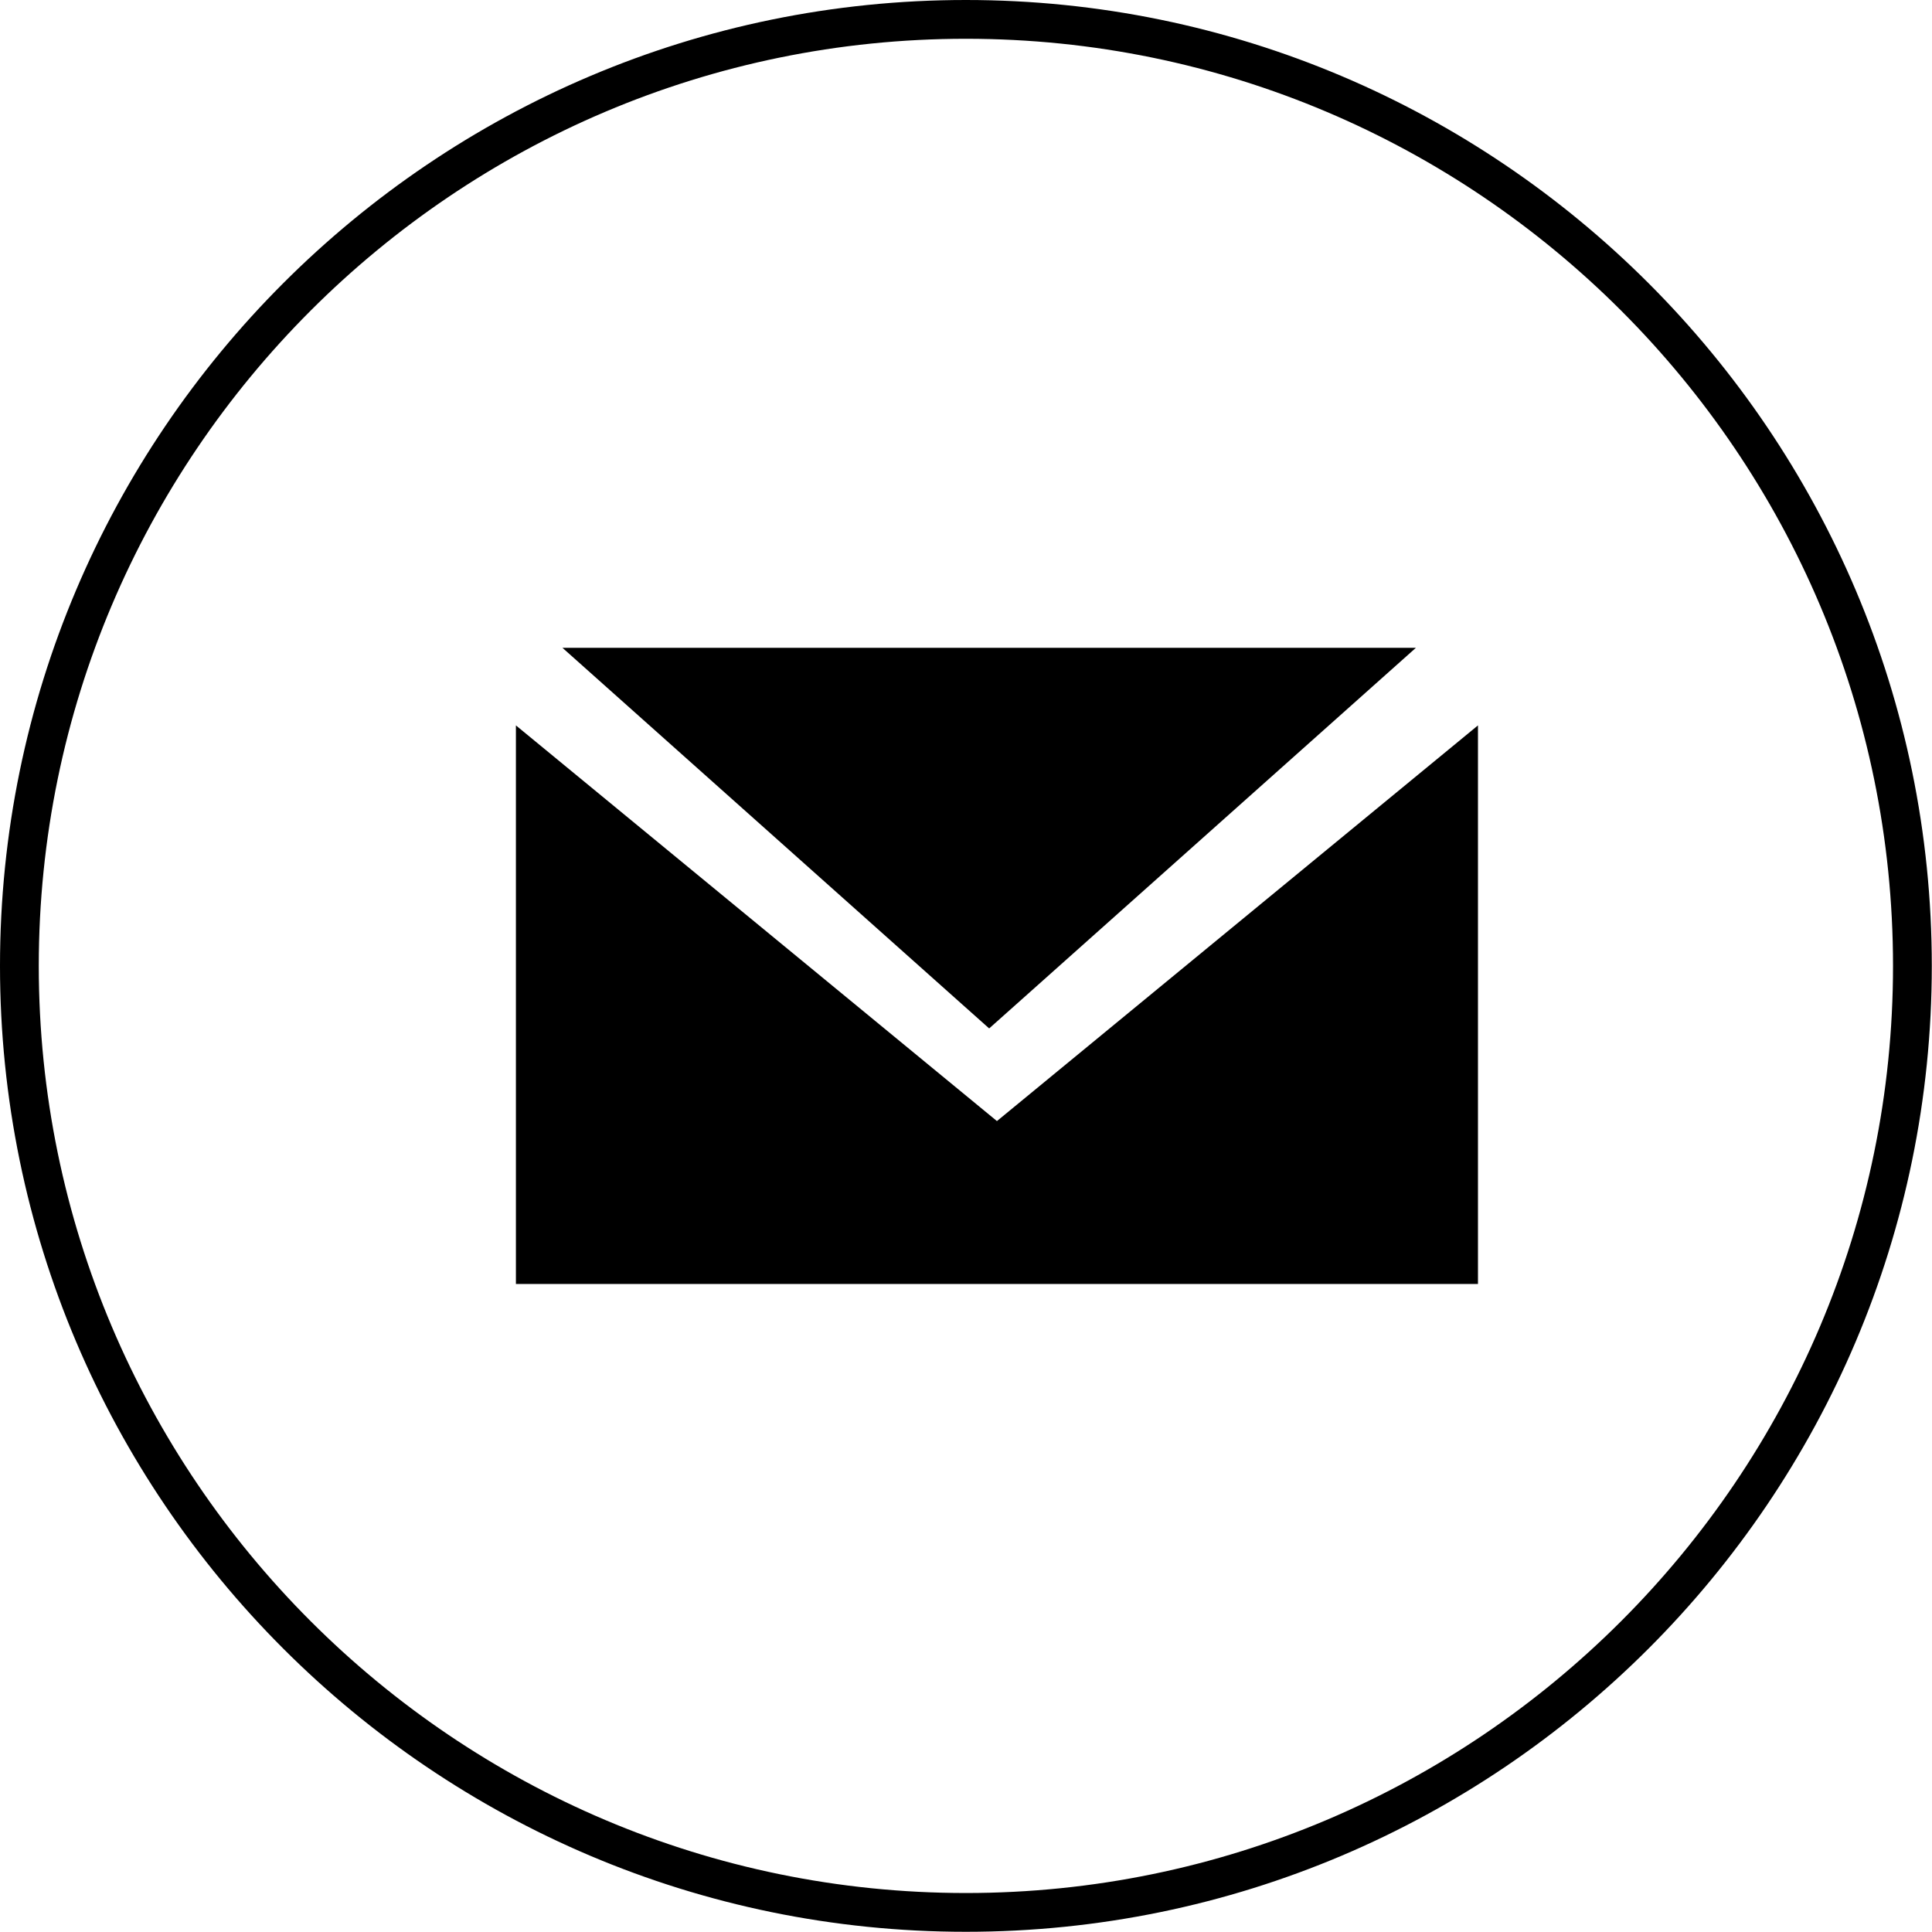 <?xml version="1.0" encoding="UTF-8"?>
<!DOCTYPE svg PUBLIC '-//W3C//DTD SVG 1.0//EN'
          'http://www.w3.org/TR/2001/REC-SVG-20010904/DTD/svg10.dtd'>
<svg clip-rule="evenodd" fill-rule="evenodd" height="56.7" image-rendering="optimizeQuality" preserveAspectRatio="xMidYMid meet" shape-rendering="geometricPrecision" text-rendering="geometricPrecision" version="1.0" viewBox="0.0 -0.0 56.7 56.7" width="56.7" xmlns="http://www.w3.org/2000/svg" xmlns:xlink="http://www.w3.org/1999/xlink" zoomAndPan="magnify"
><g
  ><g id="change1_1"
    ><path d="M28.347 1.138c-15.002,0 -27.209,12.206 -27.209,27.209 0,15.003 12.206,27.209 27.209,27.209 15.002,-0 27.209,-12.206 27.209,-27.209 0,-15.003 -12.206,-27.209 -27.209,-27.209zm0 55.556c-15.631,0 -28.347,-12.716 -28.347,-28.347 0,-15.631 12.716,-28.347 28.347,-28.347 15.631,-0 28.347,12.717 28.347,28.347 0,15.63 -12.716,28.347 -28.347,28.347z"
      /><path d="M43.375 37.682L15.141 37.682 15.141 21.289 29.258 32.901 43.375 21.289z"
      /><path d="M29.03 19.012c-6.261,0 -12.523,0 -12.523,0l11.742 10.474c0,0 0.391,0.348 0.781,0.696 0.389,-0.348 0.781,-0.696 0.781,-0.696l11.742 -10.474c0,0 -6.261,0 -12.523,0z"
    /></g
  ></g
></svg
>
